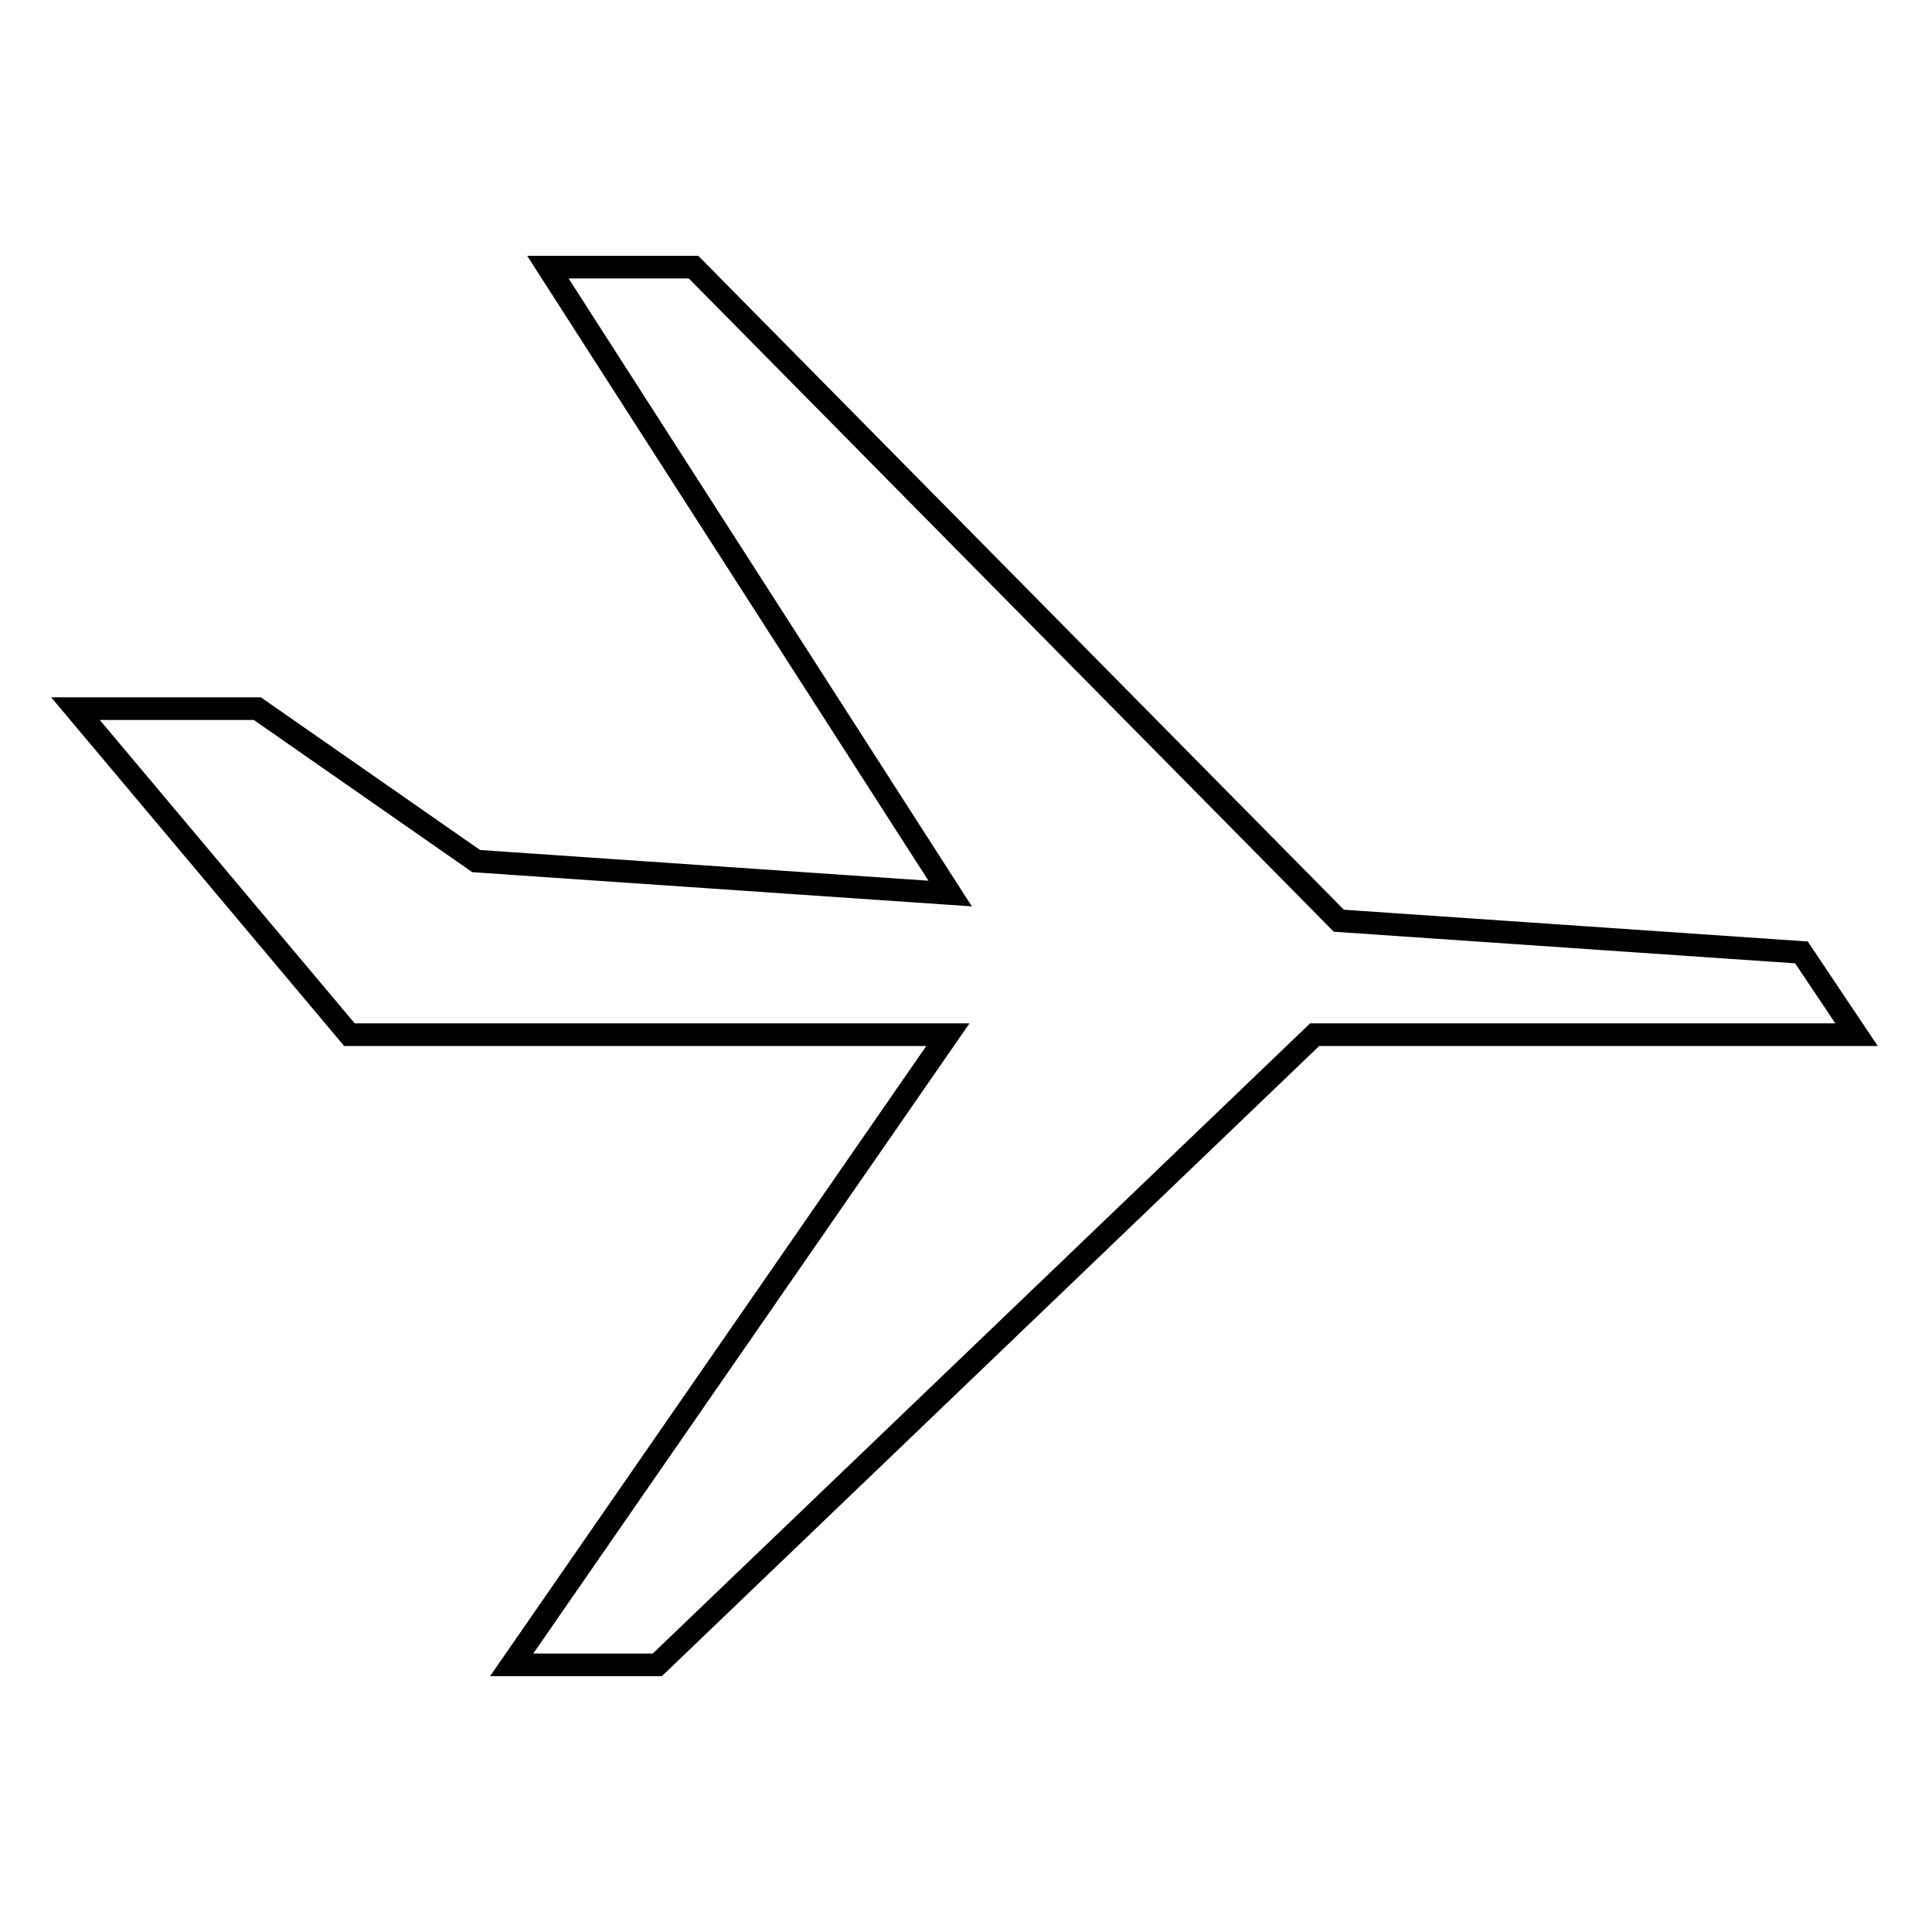 <?xml version="1.0" encoding="utf-8"?>
<!-- Svg Vector Icons : http://www.onlinewebfonts.com/icon -->
<!DOCTYPE svg PUBLIC "-//W3C//DTD SVG 1.1//EN" "http://www.w3.org/Graphics/SVG/1.1/DTD/svg11.dtd">
<svg version="1.1" xmlns="http://www.w3.org/2000/svg" xmlns:xlink="http://www.w3.org/1999/xlink" x="0px" y="0px" viewBox="0 0 256 256" enable-background="new 0 0 256 256" xml:space="preserve">
<g><g><path stroke-width="3" fill-opacity="0" stroke="#000000"  d="M246,137.1l-7.3-10.9l-61.3-4.2L91.9,35.4H72.6l53.3,83l-62.8-4.3l-29-20.2H10l36.3,43.2h79.3l-57.8,83.5h19.3l87.1-83.5H246z"/></g></g>
</svg>